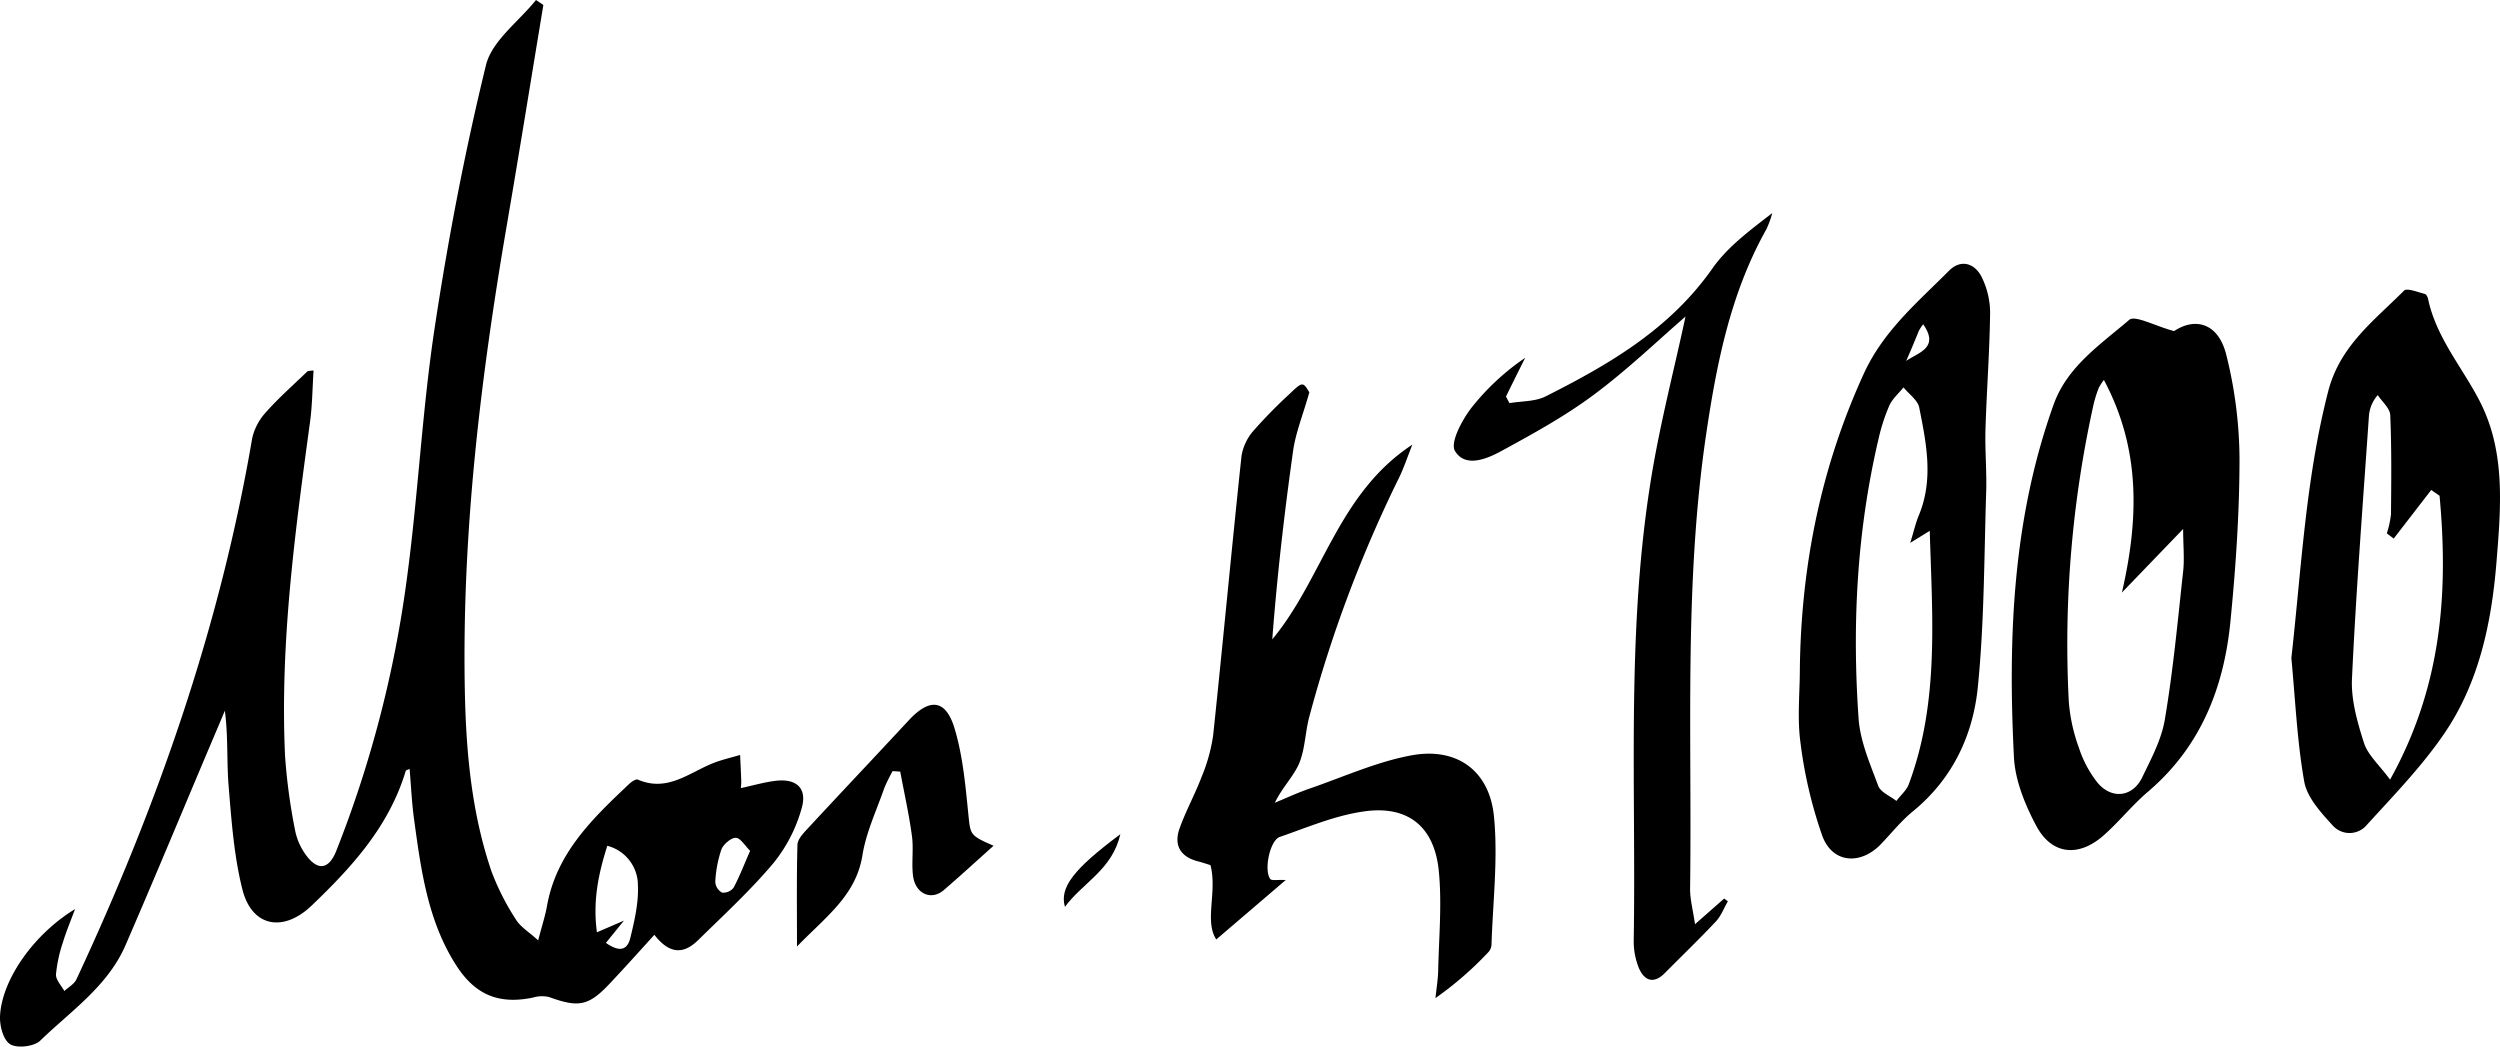 <svg id="Layer_1" data-name="Layer 1" xmlns="http://www.w3.org/2000/svg" viewBox="0 0 599.73 251.06"><path d="M172.58,7.76c-2.94,17.73-5.79,35.47-8.83,53.18-6.33,37-10.78,74.2-10,111.84.31,14.54,1.66,29,6.39,42.84A59.14,59.14,0,0,0,166,227.16c1.1,1.81,3.17,3,5.33,5,.9-3.47,1.69-5.83,2.12-8.25,2.25-12.68,10.94-21,19.7-29.26.56-.54,1.63-1.26,2.1-1.06,7.42,3.23,12.81-2.17,19-4.3,1.81-.62,3.69-1.08,5.53-1.61.09,2,.19,4.06.27,6.09a15.79,15.79,0,0,1-.09,1.86c2.83-.61,5.47-1.38,8.17-1.73,5.08-.66,7.81,1.67,6.42,6.54a36.32,36.32,0,0,1-6.72,13.11c-5.54,6.6-11.95,12.49-18.12,18.55-3.21,3.15-6.64,3.72-10.5-1.28-3.62,4-7,7.76-10.5,11.48-5.24,5.61-7.56,6.06-14.77,3.45a7.42,7.42,0,0,0-3.8.12c-8.1,1.7-13.82-.53-18.41-7.63-6.9-10.69-8.51-23-10.18-35.22-.54-3.94-.71-7.94-1.06-12-.41.21-.87.3-.93.5-4,13.28-12.86,23-22.58,32.3-6.73,6.45-14.36,5.21-16.63-4-2-8-2.59-16.38-3.27-24.64-.49-5.92-.09-11.91-.91-18.12-.66,1.58-1.32,3.17-2,4.75C86.87,199,79.75,216.23,72.33,233.34c-4.25,9.8-13.11,15.77-20.46,22.88-1.47,1.42-5.51,1.88-7.19.86s-2.57-4.51-2.44-6.84c.48-8.82,8.22-19.66,18-25.59-1.13,3-2.15,5.45-2.9,7.93a34.09,34.09,0,0,0-1.68,7.73c-.07,1.3,1.28,2.68,2,4,1-.93,2.38-1.67,2.91-2.82C79.94,200,95,157,102.73,111.7a13.7,13.7,0,0,1,3.37-6.32c3.08-3.46,6.59-6.54,9.93-9.77a10.88,10.88,0,0,1,1.42-.16c-.27,4.19-.3,8.28-.84,12.3-3.62,26.59-7.24,53.19-6,80.13A140,140,0,0,0,113,205.65a14.85,14.85,0,0,0,2.53,5.9c2.86,4,5.56,3.69,7.38-.89a275.19,275.19,0,0,0,16.91-65.15c2.71-20,3.65-40.16,6.65-60.07,3.2-21.23,7.25-42.4,12.34-63.25,1.43-5.83,7.85-10.44,12-15.62Zm15,225c2.69,1.87,5,2.3,5.86-1.19,1-4.11,2-8.4,1.82-12.57a9.78,9.78,0,0,0-7.34-9.53c-2.19,6.85-3.5,13.41-2.49,20.75l6.48-2.8Zm34.62-22.07c-1.25-1.21-2.35-3.13-3.47-3.14s-3,1.57-3.46,2.85a28.39,28.39,0,0,0-1.45,7.75,3.12,3.12,0,0,0,1.64,2.55,3.06,3.06,0,0,0,2.75-1.19c1.36-2.51,2.41-5.28,3.95-8.78Z" transform="translate(-42.23 -6.57)"/><path d="M563.78,86c5.11-3.41,10.69-1.91,12.55,5.82a104.73,104.73,0,0,1,3.14,24.61c0,13.12-.9,26.28-2.19,39.34-1.57,15.86-7.17,30-19.75,40.71-3.91,3.32-7.13,7.46-11,10.79-5.93,5-12.21,4.23-15.84-2.64-2.66-5-5.05-10.84-5.33-16.42-1.46-28.72-.32-57.27,9.57-84.73,3.26-9,11.22-14.3,18.07-20.17C554.37,82.1,559.06,84.73,563.78,86Zm-12.52,62.72c4.19-18.17,4.35-34.74-4.32-51a12.52,12.52,0,0,0-1.21,1.85,29.36,29.36,0,0,0-1.22,3.79,265.94,265.94,0,0,0-6,71.39,41.46,41.46,0,0,0,2.42,11.17,27.16,27.16,0,0,0,4.38,8.29c3.41,4.2,8.5,3.63,10.81-1.14,2.16-4.47,4.63-9.07,5.43-13.86,2-11.78,3.1-23.71,4.4-35.59.34-3,0-6.16,0-10.15Z" transform="translate(-42.23 -6.57)"/><path d="M350.67,217.68,334,231.94c-2.89-4.46.27-11.35-1.38-17.83-.85-.26-1.91-.63-3-.91-4.25-1.09-5.85-3.89-4.42-7.9,1.5-4.21,3.7-8.17,5.28-12.35a41.22,41.22,0,0,0,2.77-9.92c2.36-22.35,4.43-44.74,6.81-67.09a12.25,12.25,0,0,1,2.93-6.11,118.52,118.52,0,0,1,8.75-8.9c2.92-2.83,3.11-2.75,4.59-.24-1.57,5.53-3.28,9.71-3.89,14-2.11,15-3.84,30-5,45.25,12.15-14.61,15.74-35,33.6-46.7-1.27,3.21-2.05,5.58-3.13,7.81a311.47,311.47,0,0,0-21.58,57.43c-1,3.7-1,7.74-2.43,11.19-1.35,3.17-4.06,5.77-5.85,9.48,2.75-1.14,5.46-2.41,8.27-3.38,8.14-2.8,16.14-6.45,24.51-8,10.91-2,18.71,3.68,19.79,14.64,1,10.15-.27,20.53-.59,30.81a2.91,2.91,0,0,1-.77,1.78,82.45,82.45,0,0,1-12.67,11c.22-2.22.6-4.43.65-6.65.17-8,.93-16,.14-23.89-1.07-10.76-7.59-15.84-18.25-14.19-6.79,1-13.34,3.81-19.9,6.08-2.38.83-3.87,8.07-2.25,10.11C347.37,217.88,348.68,217.58,350.67,217.68Z" transform="translate(-42.23 -6.57)"/><path d="M474,167c.31-24.63,5-48.17,15.32-70.74,4.71-10.34,12.92-17.16,20.48-24.76,2.79-2.81,6.17-1.83,7.84,1.58a19.45,19.45,0,0,1,2,8.6c-.12,9.31-.83,18.6-1.11,27.9-.15,5,.33,10,.17,15-.5,15.6-.45,31.27-2,46.77-1.15,11.6-6.07,22.07-15.54,29.82-2.82,2.3-5.13,5.2-7.66,7.85-4.89,5.14-11.64,4.69-14.1-1.89a107.86,107.86,0,0,1-5.28-22.63C473.36,178.71,474,172.79,474,167Zm26.48-30.2c.92-3,1.32-4.79,2-6.45,3.66-8.66,1.88-17.38.16-26-.36-1.79-2.47-3.24-3.77-4.84-1.17,1.44-2.67,2.72-3.41,4.36a44.83,44.83,0,0,0-2.6,8.06c-5.18,22.06-6.35,44.46-4.77,67,.38,5.48,2.76,10.89,4.71,16.15.57,1.54,2.86,2.44,4.36,3.63,1-1.36,2.47-2.56,3-4.09,7.29-19.56,5.61-39.83,5-60.71Zm-1-43.62c2.74-2,8.17-3.08,4.09-8.83a14,14,0,0,0-1,1.54Q501.09,89.54,499.5,93.18Z" transform="translate(-42.23 -6.57)"/><path d="M591.91,164.44c2.41-21.5,3.42-42.9,8.81-63.9,2.81-11,11-17,18.21-24.24.72-.72,3.33.38,5,.78.34.08.69.76.78,1.22,2,9.46,8.42,16.61,12.59,24.92,6.05,12.06,4.85,25.35,3.81,38.28-1.19,14.55-4.2,28.88-12.56,41.11-5.38,7.87-12.14,14.82-18.59,21.91a5.39,5.39,0,0,1-7.61.58,4.7,4.7,0,0,1-.51-.49c-2.81-3.09-6.15-6.7-6.84-10.53C593.27,184.33,592.86,174.34,591.91,164.44Zm23.68,29.16c12.47-22.42,14-45,11.87-68.11l-2-1.38-9,11.66-1.65-1.25a23.21,23.21,0,0,0,1-4.59c.07-7.92.16-15.86-.18-23.78-.07-1.64-1.93-3.2-3-4.8a8.64,8.64,0,0,0-2.1,4.82c-1.45,21.07-3.1,42.13-4.08,63.23-.24,5.15,1.33,10.56,2.94,15.57,1,2.85,3.62,5.13,6.2,8.63Z" transform="translate(-42.23 -6.57)"/><path d="M446.57,82.51c-6.58,5.69-13.9,12.74-22,18.76-6.9,5.14-14.54,9.34-22.12,13.47-3.54,1.93-8.72,4.13-11.19,0-1.18-2,1.65-7.3,3.85-10.21a57.58,57.58,0,0,1,13-12.12q-2.31,4.59-4.61,9.3l.84,1.57c2.9-.5,6.14-.35,8.66-1.61C428.22,94,442.78,85.56,453,71c3.63-5.19,9-9.16,14.38-13.31A23,23,0,0,1,466,61.51c-8.67,15.42-12,32.42-14.53,49.59-5.29,36.11-3.3,72.49-3.8,108.78,0,2.5.69,5,1.18,8.4l7-6.16.88.67c-.94,1.62-1.62,3.49-2.86,4.82-4,4.25-8.19,8.29-12.29,12.42-2.72,2.73-4.94,1.73-6.21-1.27a17.08,17.08,0,0,1-1.22-6.78c.58-36.12-1.71-72.37,3.8-108.27C440.1,109.47,443.81,95.46,446.57,82.51Z" transform="translate(-42.23 -6.57)"/><path d="M280.58,209.46c-4.25,3.8-8,7.25-11.92,10.62-3,2.63-6.9.91-7.41-3.48-.37-3.12.17-6.36-.25-9.47-.7-5.19-1.85-10.31-2.81-15.45l-1.82-.13a38.2,38.2,0,0,0-2,4.06c-1.86,5.35-4.36,10.61-5.25,16.13-1.55,9.69-8.77,14.72-15.7,21.89,0-8.94-.1-16.65.11-24.36,0-1.26,1.26-2.64,2.23-3.69,8.12-8.77,16.34-17.45,24.47-26.21,4.93-5.31,8.77-5.12,10.92,1.7,2,6.52,2.65,13.57,3.34,20.45C275.06,206.84,274.69,206.88,280.58,209.46Z" transform="translate(-42.23 -6.57)"/><path d="M311,206.68c-2,8.62-9,11.57-13.3,17.44C296.35,219.43,299.85,215,311,206.68Z" transform="translate(-42.23 -6.57)"/></svg>